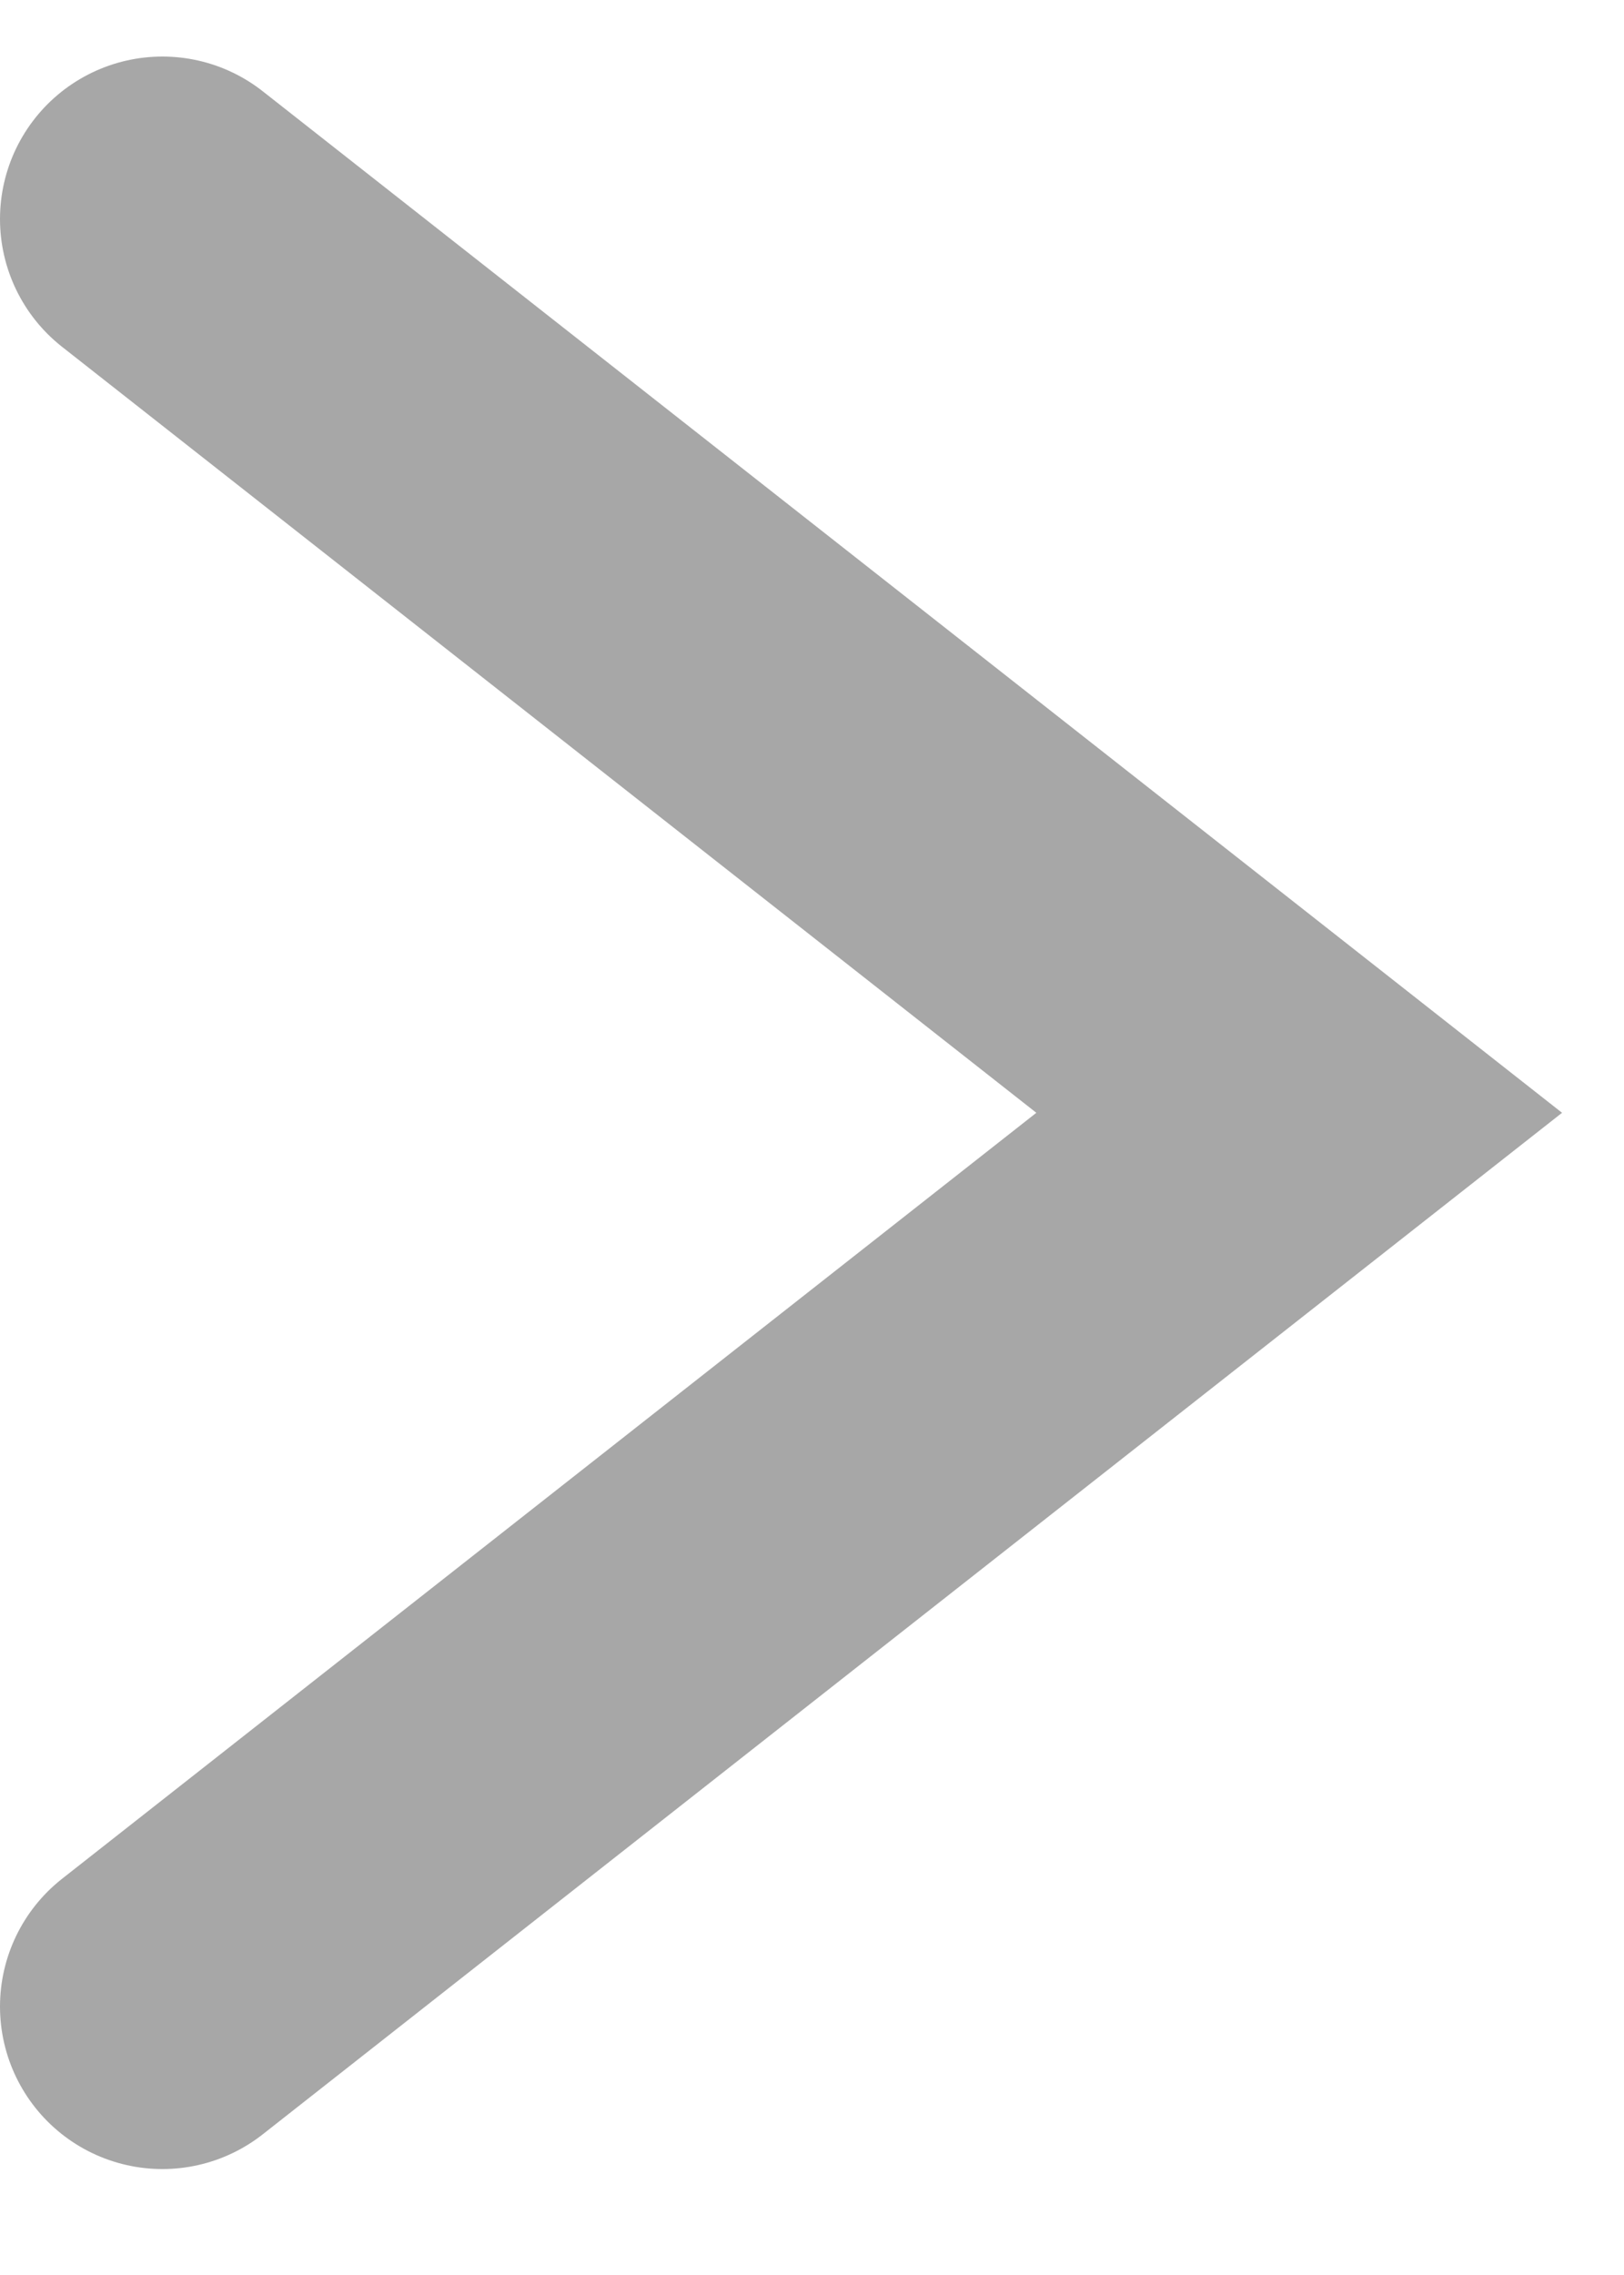 <svg width="10" height="14" viewBox="0 0 10 14" fill="none" xmlns="http://www.w3.org/2000/svg">
<path d="M1 1.348L8 6.848L1 12.348" stroke="#232323" stroke-opacity="0.4" stroke-width="2" stroke-linecap="round"/>
</svg>
